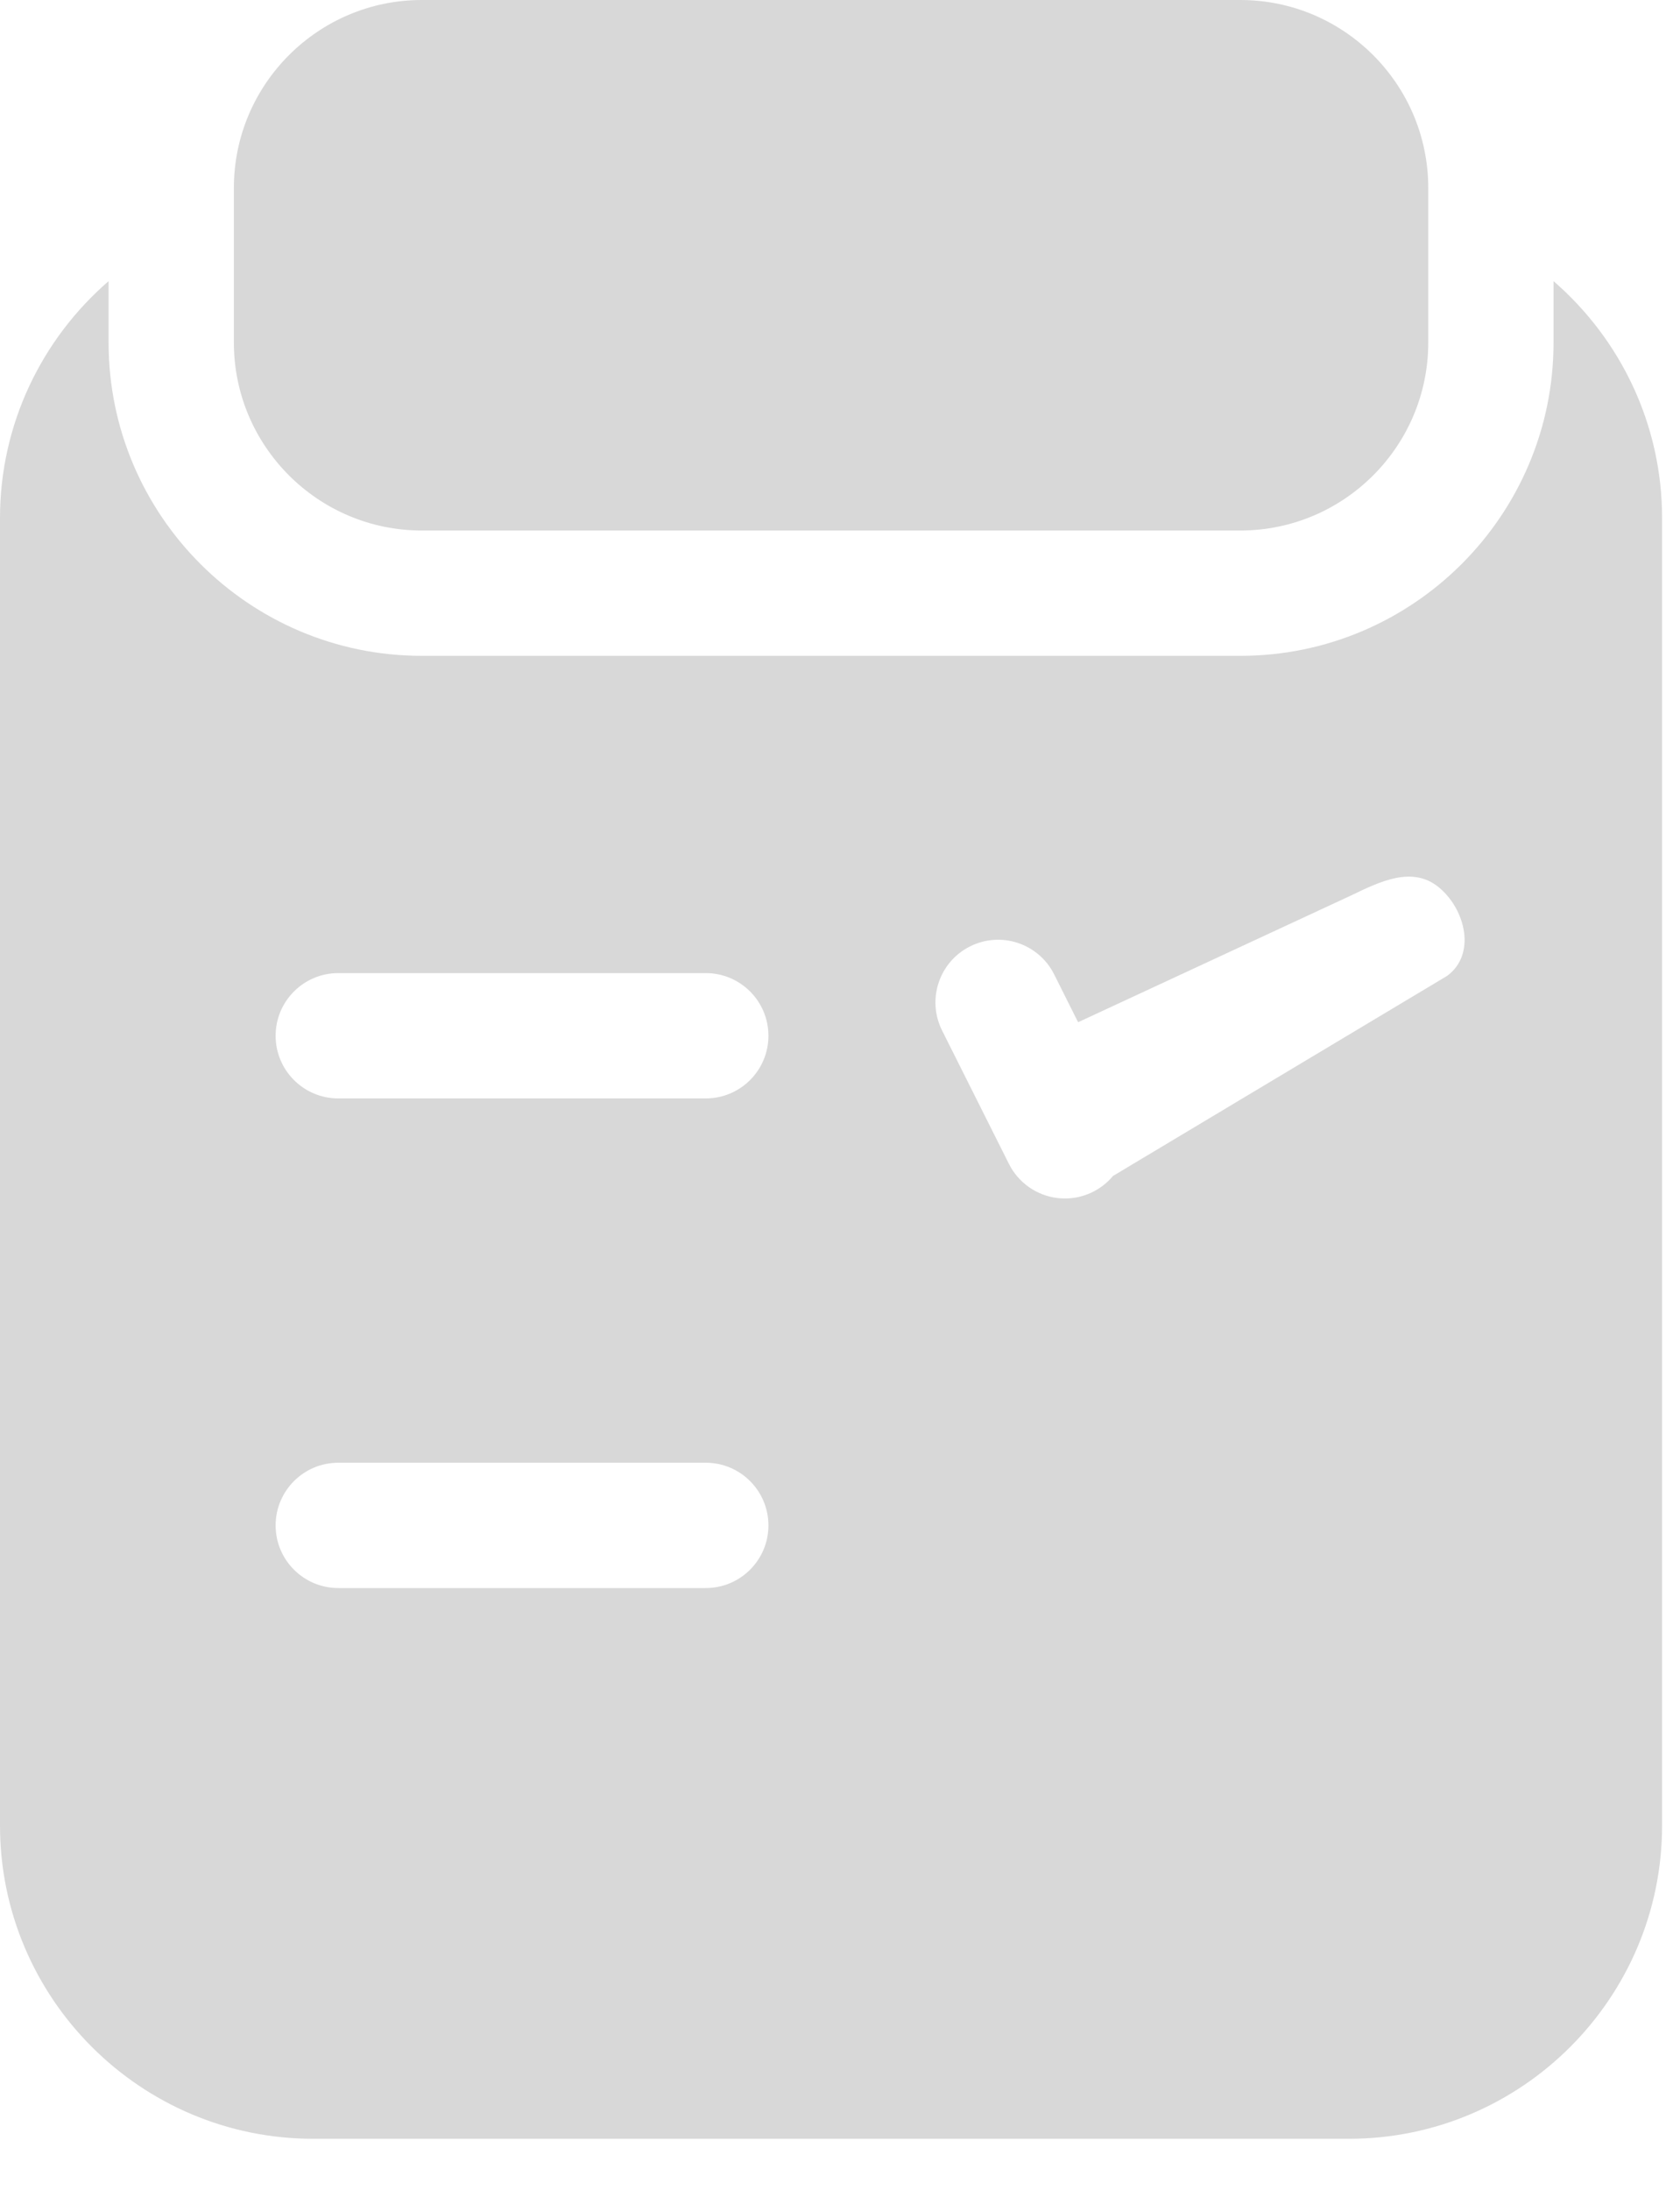 <?xml version="1.0" encoding="UTF-8"?>
<svg width="33px" height="43px" viewBox="0 0 33 43" version="1.1" xmlns="http://www.w3.org/2000/svg" xmlns:xlink="http://www.w3.org/1999/xlink">
    <title>list</title>
    <g id="Page-1" stroke="none" stroke-width="1" fill="none" fill-rule="evenodd">
        <g id="Homepage-Copy" transform="translate(-1103, -682)" fill="#D8D8D8" fill-rule="nonzero">
            <g id="Group-7" transform="translate(494, 668)">
                <g id="Group-2" transform="translate(543, 0)">
                    <g id="list" transform="translate(66, 14)">
                        <path d="M8.285,10.418 L24.363,10.418 C26.399,10.418 28.055,8.762 28.055,6.727 L28.055,3.691 C28.055,1.656 26.399,0 24.363,0 L8.285,0 C6.25,0 4.594,1.656 4.594,3.691 L4.594,6.727 C4.594,8.762 6.25,10.418 8.285,10.418 Z" id="Path"></path>
                        <path d="M30.516,5.521 L30.516,6.727 C30.516,10.119 27.756,12.879 24.363,12.879 L8.285,12.879 C4.893,12.879 2.133,10.119 2.133,6.727 L2.133,5.521 C0.825,6.654 0,8.325 0,10.172 L0,35.848 C0,39.24 2.76,42 6.152,42 L26.496,42 C29.888,42 32.648,39.24 32.648,35.848 L32.648,10.172 C32.648,8.325 31.824,6.654 30.516,5.521 Z M21.862,23.093 C21.627,23.375 21.28,23.535 20.918,23.535 C20.871,23.535 20.824,23.532 20.776,23.527 C20.364,23.479 20.004,23.226 19.818,22.855 L18.505,20.236 C18.201,19.628 18.447,18.889 19.054,18.585 C19.662,18.28 20.401,18.526 20.706,19.133 L21.177,20.074 L26.536,17.586 C27.111,17.309 27.748,16.995 28.269,17.43 C28.791,17.866 28.998,18.744 28.425,19.164 L21.862,23.093 Z M13.863,31.185 L6.645,31.185 C5.965,31.185 5.414,30.634 5.414,29.955 C5.414,29.275 5.965,28.724 6.645,28.724 L13.863,28.724 C14.543,28.724 15.094,29.275 15.094,29.955 C15.094,30.634 14.543,31.185 13.863,31.185 Z M13.863,21.57 L6.645,21.57 C5.965,21.57 5.414,21.019 5.414,20.34 C5.414,19.66 5.965,19.109 6.645,19.109 L13.863,19.109 C14.543,19.109 15.094,19.66 15.094,20.34 C15.094,21.019 14.543,21.57 13.863,21.57 Z" id="Shape"></path>
                    </g>
                </g>
            </g>
        </g>
    </g>
</svg>